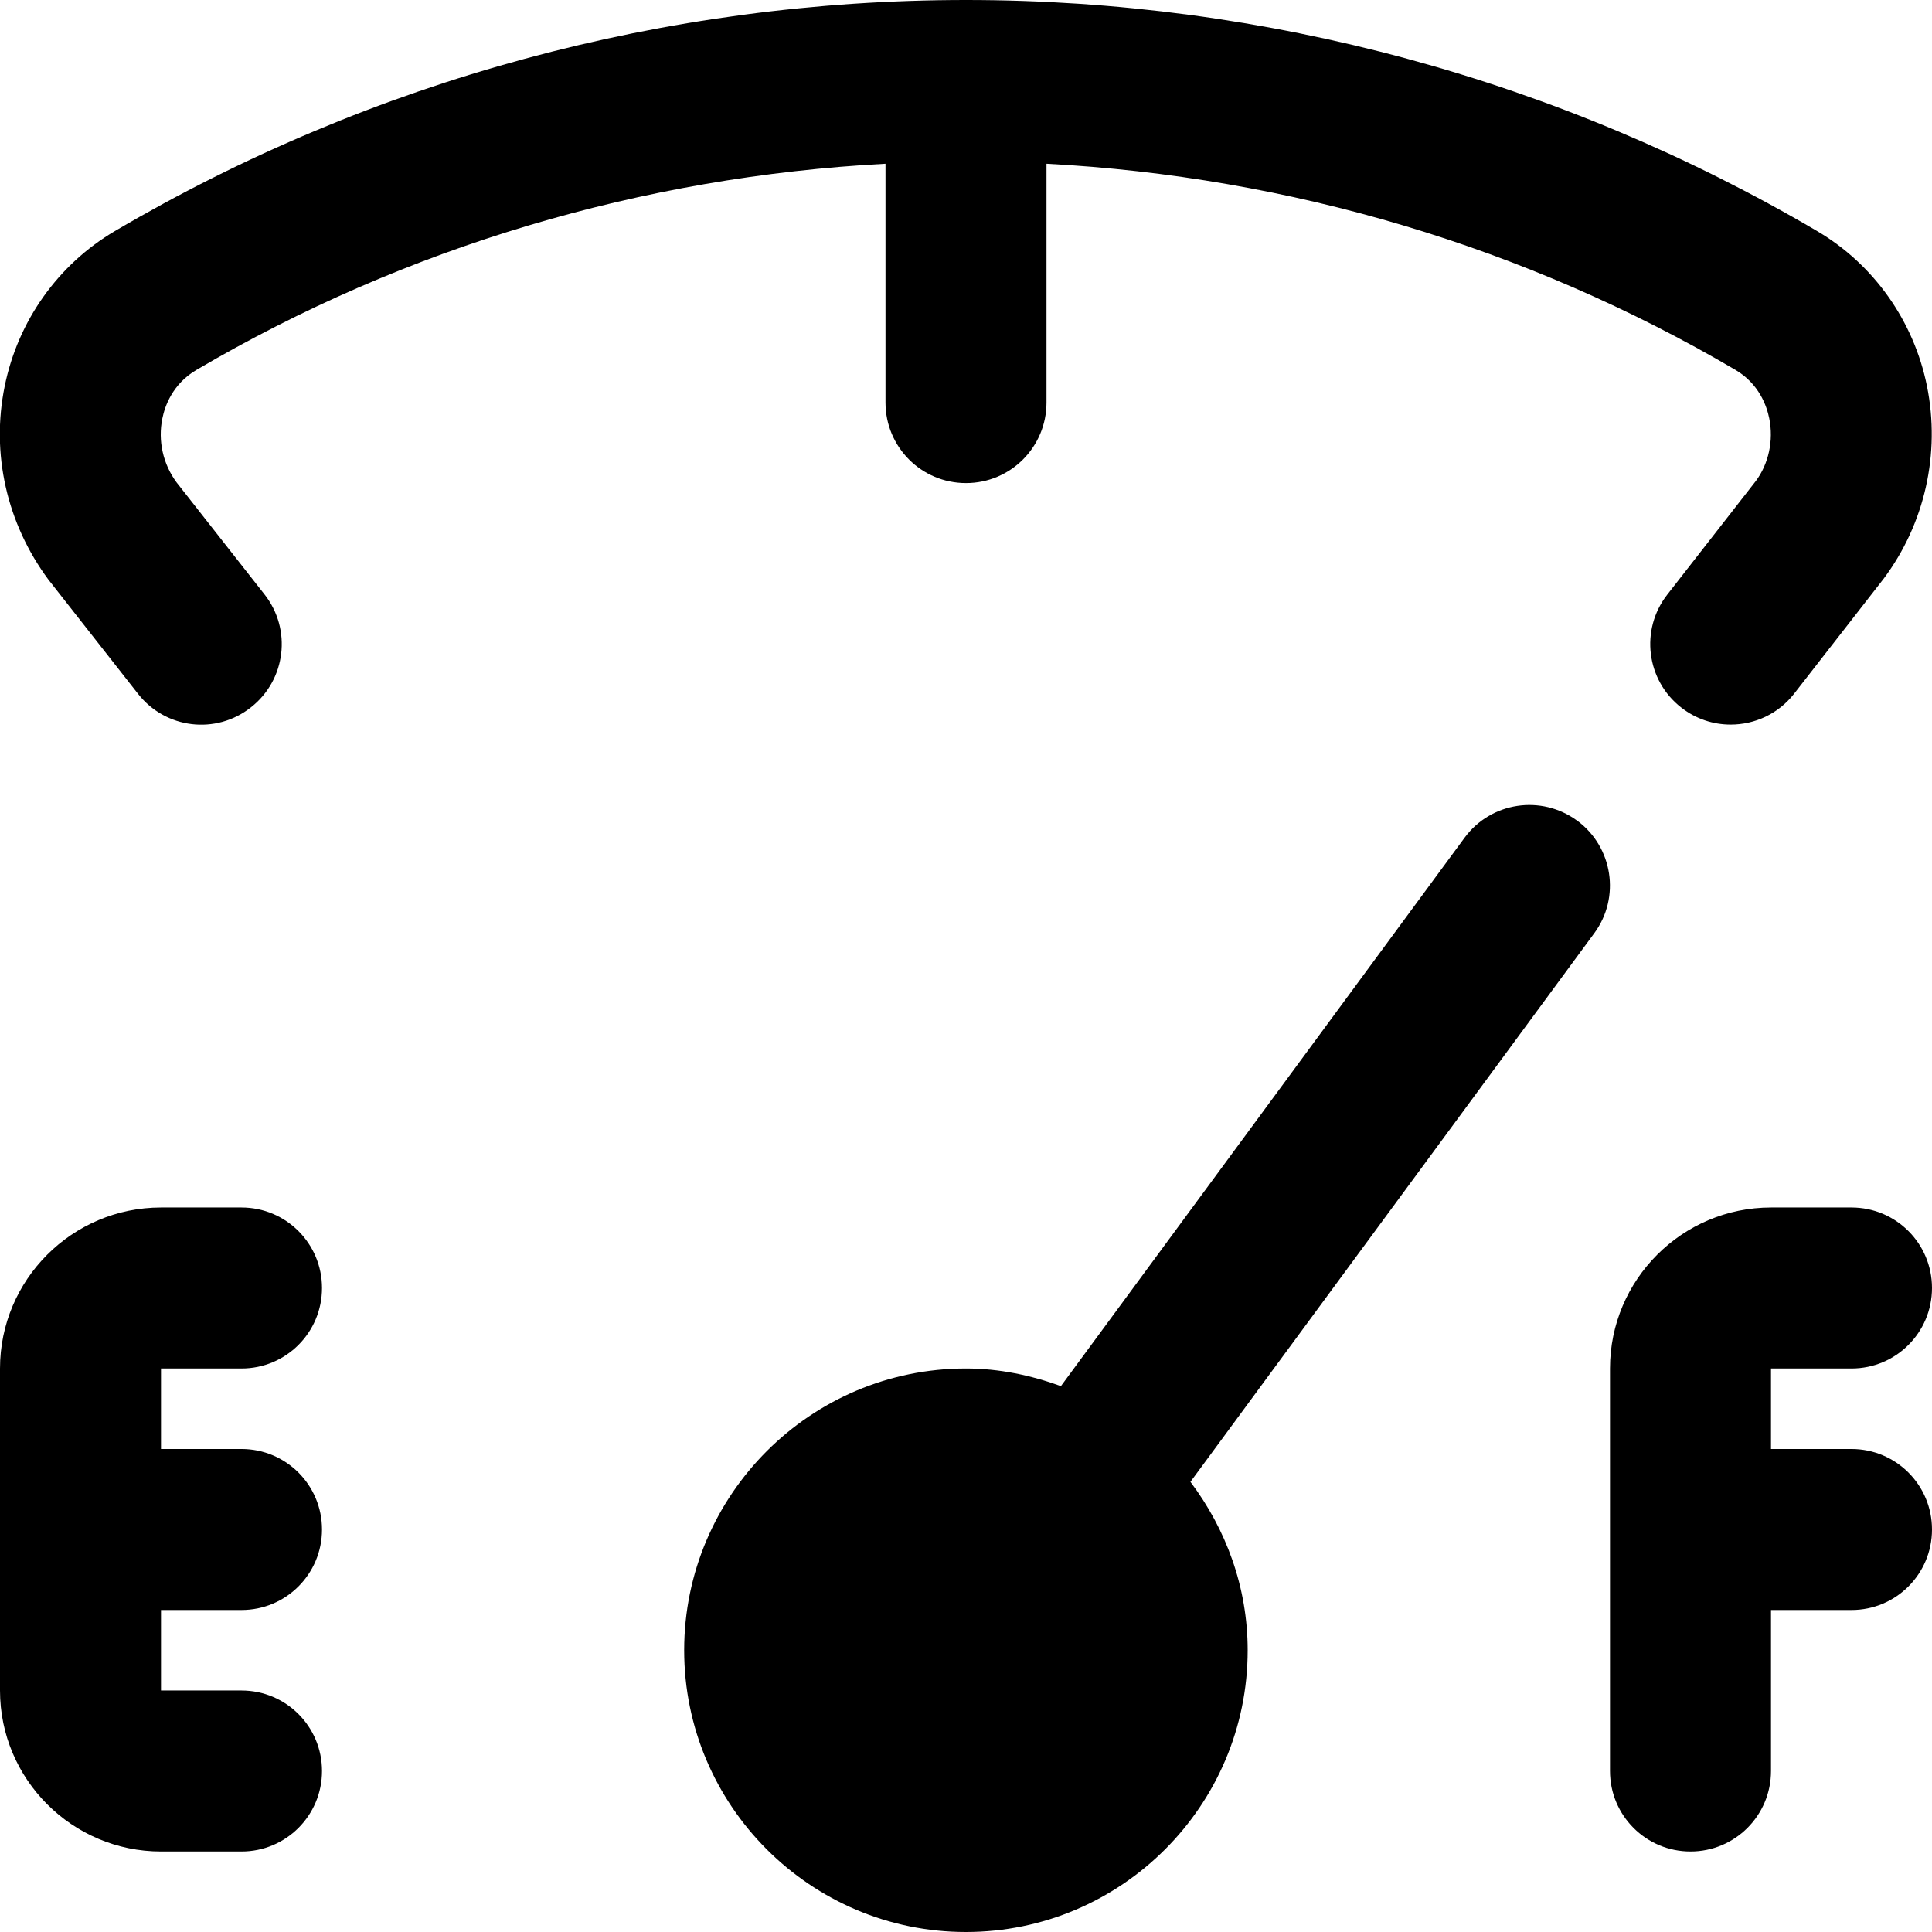 <?xml version="1.0" encoding="UTF-8"?>
<svg xmlns="http://www.w3.org/2000/svg" id="Layer_1" data-name="Layer 1" viewBox="0 0 24 24">
  <path d="m.604,7.204C.081,6.5-.112,5.631.058,4.799c.164-.811.663-1.513,1.368-1.928C4.621.993,8.277,0,12,0s7.375.992,10.569,2.868c.705.414,1.205,1.117,1.369,1.93.168.836-.027,1.706-.537,2.389l-1.112,1.428c-.197.254-.492.386-.79.386-.215,0-.431-.069-.613-.211-.437-.34-.514-.968-.175-1.403l1.101-1.412c.157-.211.223-.501.166-.779-.03-.15-.125-.428-.421-.602-2.601-1.528-5.54-2.4-8.557-2.56v2.967c0,.553-.447,1-1,1s-1-.447-1-1v-2.967c-3.018.16-5.96,1.033-8.561,2.562-.296.174-.392.451-.422.602-.057.277.008.566.176.794l1.093,1.392c.342.435.266,1.062-.169,1.403-.435.344-1.062.267-1.403-.169l-1.109-1.413Zm18.988,2.99c.444.328.54.954.213,1.398l-5.017,6.816c.44.585.711,1.305.711,2.092,0,1.93-1.57,3.5-3.5,3.5s-3.5-1.57-3.5-3.5,1.57-3.5,3.5-3.5c.416,0,.81.085,1.18.219l5.014-6.812c.327-.445.953-.539,1.398-.213ZM3,17c.553,0,1-.447,1-1s-.447-1-1-1h-1c-1.103,0-2,.897-2,2v4c0,1.103.897,2,2,2h1c.553,0,1-.447,1-1s-.447-1-1-1h-1v-1h1c.553,0,1-.447,1-1s-.447-1-1-1h-1v-1h1Zm20,1h-1v-1h1c.553,0,1-.447,1-1s-.447-1-1-1h-1c-1.103,0-2,.897-2,2v5c0,.553.447,1,1,1s1-.447,1-1v-2h1c.553,0,1-.447,1-1s-.447-1-1-1Z"/>
</svg>
